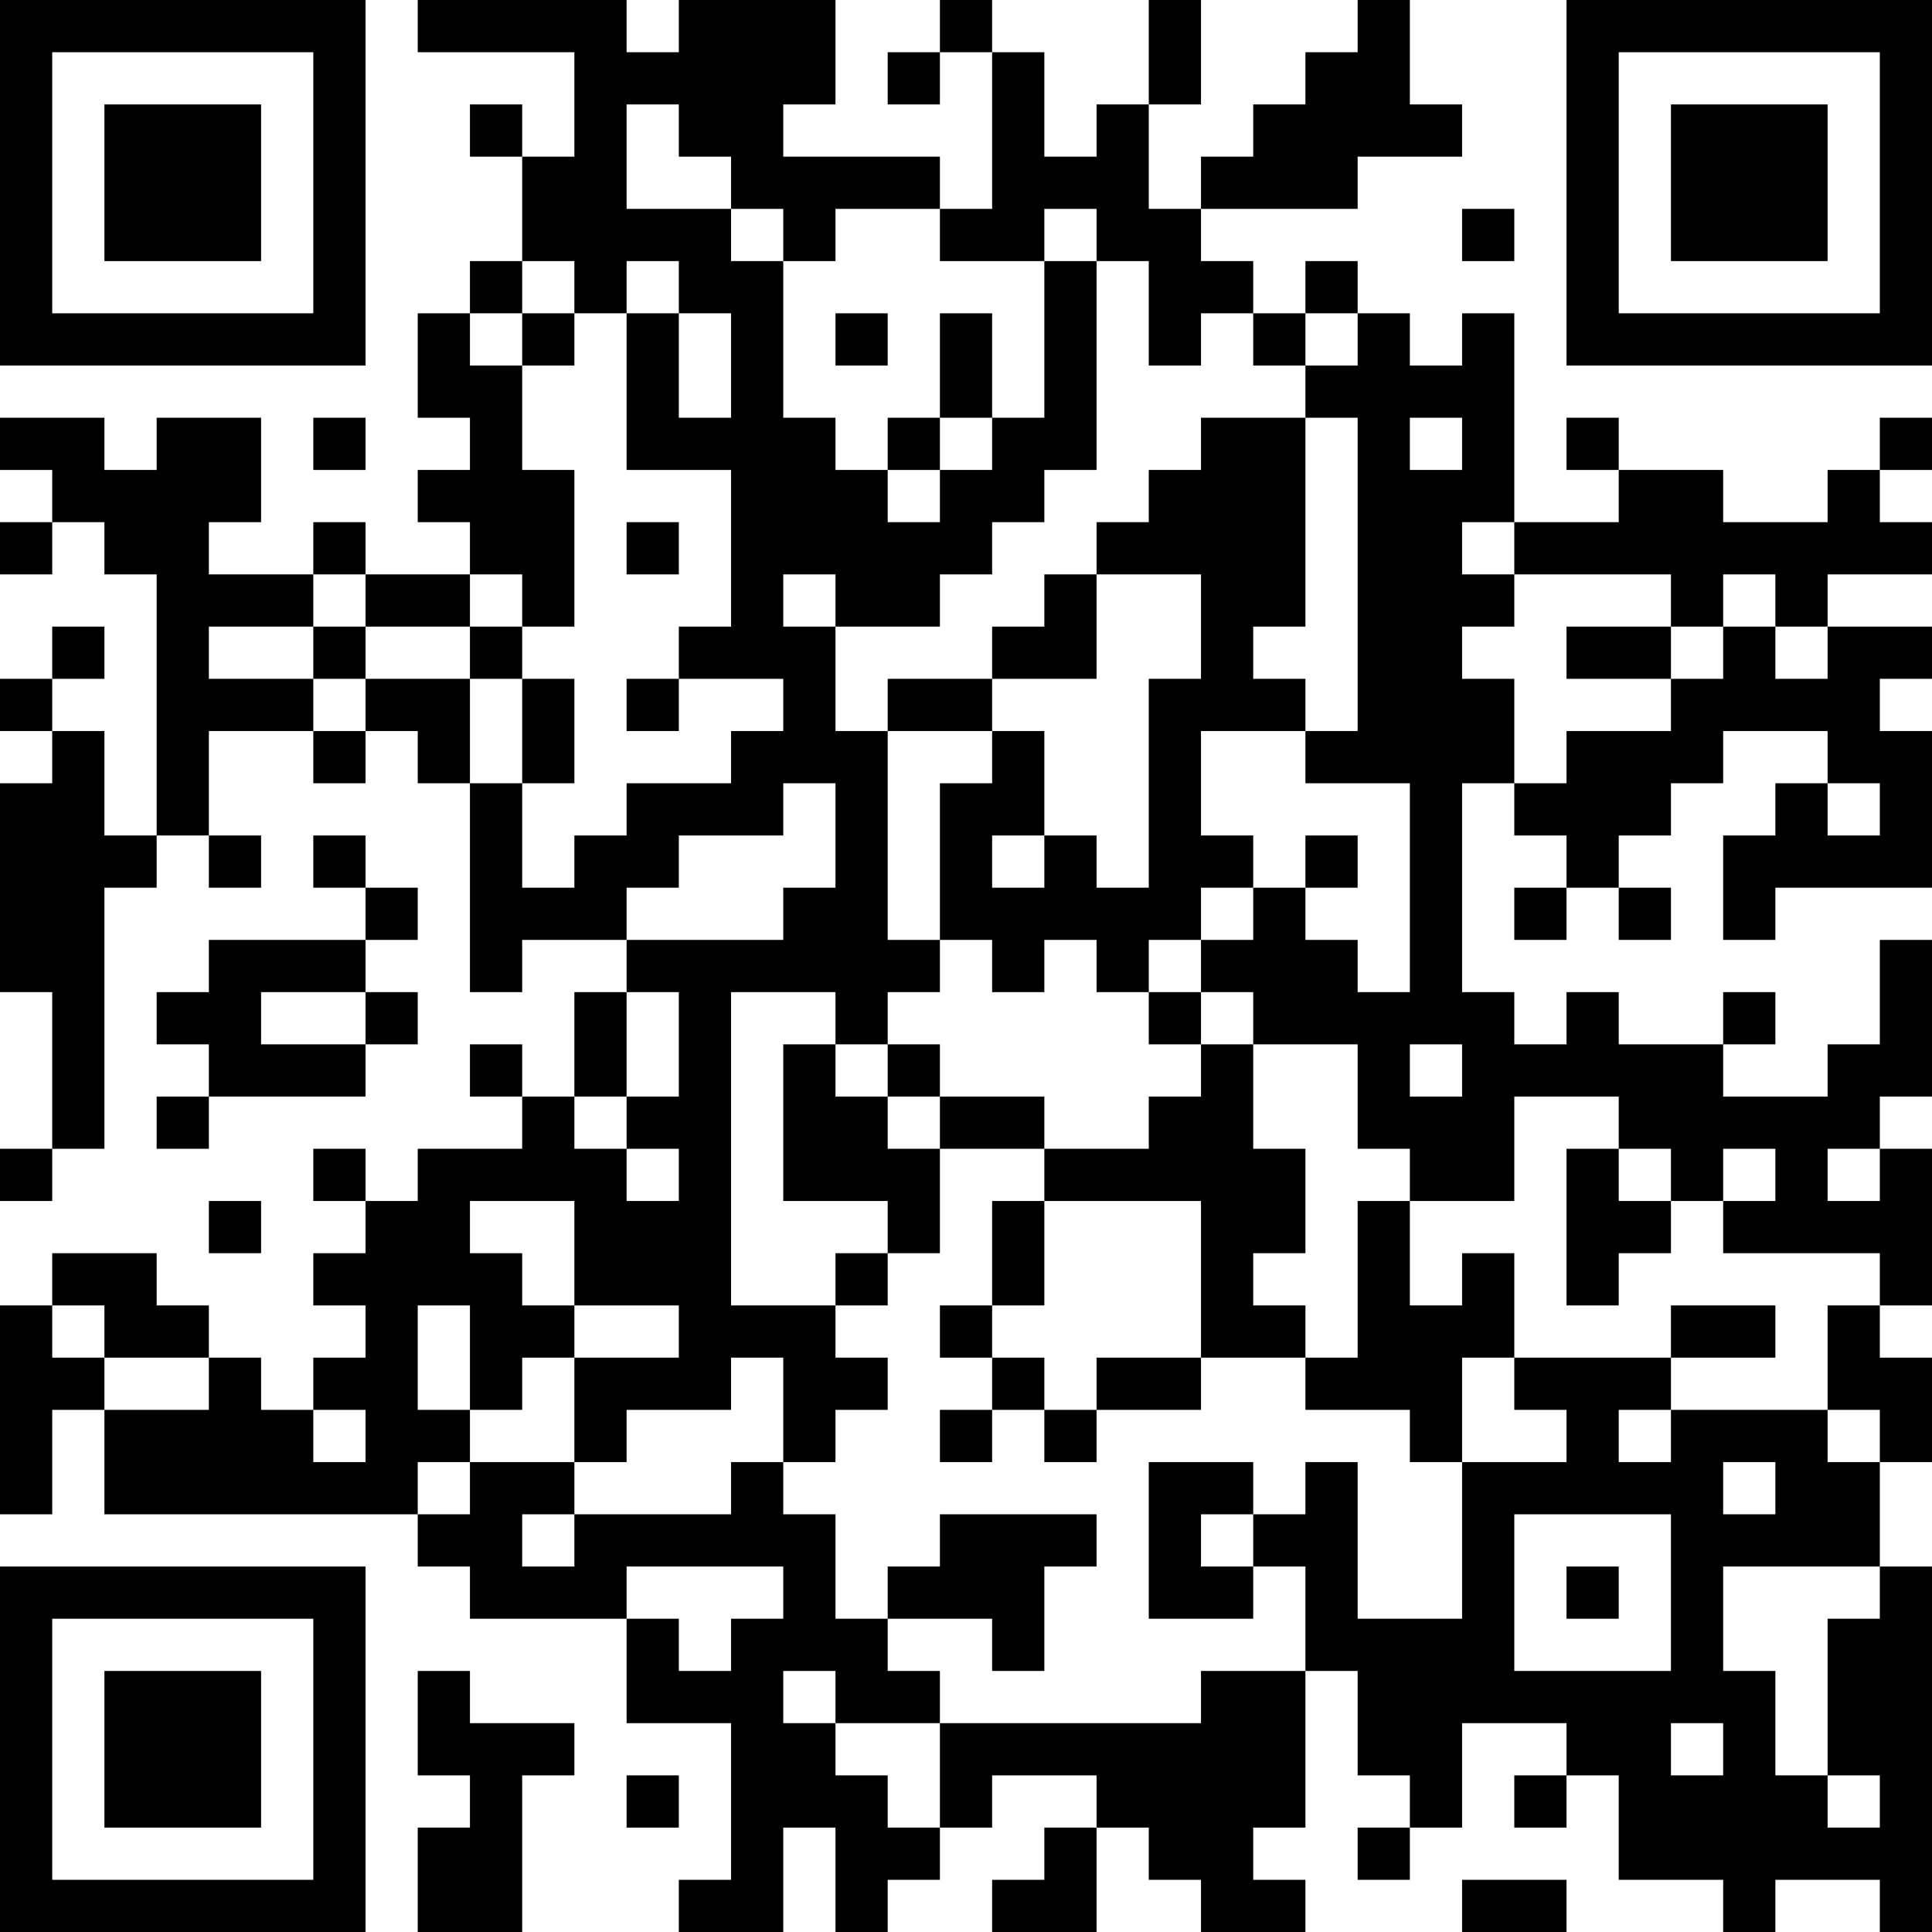 <?xml version="1.0" encoding="UTF-8"?>
<svg xmlns="http://www.w3.org/2000/svg" version="1.1" width="400" height="400" viewBox="0 0 400 400"><rect x="0" y="0" width="400" height="400" fill="#ffffff"/><g transform="scale(10.811)"><g transform="translate(0,0)"><path fill-rule="evenodd" d="M8 0L8 1L11 1L11 3L10 3L10 2L9 2L9 3L10 3L10 5L9 5L9 6L8 6L8 8L9 8L9 9L8 9L8 10L9 10L9 11L7 11L7 10L6 10L6 11L4 11L4 10L5 10L5 8L3 8L3 9L2 9L2 8L0 8L0 9L1 9L1 10L0 10L0 11L1 11L1 10L2 10L2 11L3 11L3 16L2 16L2 14L1 14L1 13L2 13L2 12L1 12L1 13L0 13L0 14L1 14L1 15L0 15L0 19L1 19L1 22L0 22L0 23L1 23L1 22L2 22L2 17L3 17L3 16L4 16L4 17L5 17L5 16L4 16L4 14L6 14L6 15L7 15L7 14L8 14L8 15L9 15L9 19L10 19L10 18L12 18L12 19L11 19L11 21L10 21L10 20L9 20L9 21L10 21L10 22L8 22L8 23L7 23L7 22L6 22L6 23L7 23L7 24L6 24L6 25L7 25L7 26L6 26L6 27L5 27L5 26L4 26L4 25L3 25L3 24L1 24L1 25L0 25L0 29L1 29L1 27L2 27L2 29L8 29L8 30L9 30L9 31L12 31L12 33L14 33L14 36L13 36L13 37L15 37L15 35L16 35L16 37L17 37L17 36L18 36L18 35L19 35L19 34L21 34L21 35L20 35L20 36L19 36L19 37L21 37L21 35L22 35L22 36L23 36L23 37L25 37L25 36L24 36L24 35L25 35L25 32L26 32L26 34L27 34L27 35L26 35L26 36L27 36L27 35L28 35L28 33L30 33L30 34L29 34L29 35L30 35L30 34L31 34L31 36L33 36L33 37L34 37L34 36L36 36L36 37L37 37L37 30L36 30L36 28L37 28L37 26L36 26L36 25L37 25L37 22L36 22L36 21L37 21L37 18L36 18L36 20L35 20L35 21L33 21L33 20L34 20L34 19L33 19L33 20L31 20L31 19L30 19L30 20L29 20L29 19L28 19L28 15L29 15L29 16L30 16L30 17L29 17L29 18L30 18L30 17L31 17L31 18L32 18L32 17L31 17L31 16L32 16L32 15L33 15L33 14L35 14L35 15L34 15L34 16L33 16L33 18L34 18L34 17L37 17L37 14L36 14L36 13L37 13L37 12L35 12L35 11L37 11L37 10L36 10L36 9L37 9L37 8L36 8L36 9L35 9L35 10L33 10L33 9L31 9L31 8L30 8L30 9L31 9L31 10L29 10L29 6L28 6L28 7L27 7L27 6L26 6L26 5L25 5L25 6L24 6L24 5L23 5L23 4L26 4L26 3L28 3L28 2L27 2L27 0L26 0L26 1L25 1L25 2L24 2L24 3L23 3L23 4L22 4L22 2L23 2L23 0L22 0L22 2L21 2L21 3L20 3L20 1L19 1L19 0L18 0L18 1L17 1L17 2L18 2L18 1L19 1L19 4L18 4L18 3L15 3L15 2L16 2L16 0L13 0L13 1L12 1L12 0ZM12 2L12 4L14 4L14 5L15 5L15 8L16 8L16 9L17 9L17 10L18 10L18 9L19 9L19 8L20 8L20 5L21 5L21 9L20 9L20 10L19 10L19 11L18 11L18 12L16 12L16 11L15 11L15 12L16 12L16 14L17 14L17 18L18 18L18 19L17 19L17 20L16 20L16 19L14 19L14 25L16 25L16 26L17 26L17 27L16 27L16 28L15 28L15 26L14 26L14 27L12 27L12 28L11 28L11 26L13 26L13 25L11 25L11 23L9 23L9 24L10 24L10 25L11 25L11 26L10 26L10 27L9 27L9 25L8 25L8 27L9 27L9 28L8 28L8 29L9 29L9 28L11 28L11 29L10 29L10 30L11 30L11 29L14 29L14 28L15 28L15 29L16 29L16 31L17 31L17 32L18 32L18 33L16 33L16 32L15 32L15 33L16 33L16 34L17 34L17 35L18 35L18 33L23 33L23 32L25 32L25 30L24 30L24 29L25 29L25 28L26 28L26 31L28 31L28 28L30 28L30 27L29 27L29 26L32 26L32 27L31 27L31 28L32 28L32 27L35 27L35 28L36 28L36 27L35 27L35 25L36 25L36 24L33 24L33 23L34 23L34 22L33 22L33 23L32 23L32 22L31 22L31 21L29 21L29 23L27 23L27 22L26 22L26 20L24 20L24 19L23 19L23 18L24 18L24 17L25 17L25 18L26 18L26 19L27 19L27 15L25 15L25 14L26 14L26 8L25 8L25 7L26 7L26 6L25 6L25 7L24 7L24 6L23 6L23 7L22 7L22 5L21 5L21 4L20 4L20 5L18 5L18 4L16 4L16 5L15 5L15 4L14 4L14 3L13 3L13 2ZM28 4L28 5L29 5L29 4ZM10 5L10 6L9 6L9 7L10 7L10 9L11 9L11 12L10 12L10 11L9 11L9 12L7 12L7 11L6 11L6 12L4 12L4 13L6 13L6 14L7 14L7 13L9 13L9 15L10 15L10 17L11 17L11 16L12 16L12 15L14 15L14 14L15 14L15 13L13 13L13 12L14 12L14 9L12 9L12 6L13 6L13 8L14 8L14 6L13 6L13 5L12 5L12 6L11 6L11 5ZM10 6L10 7L11 7L11 6ZM16 6L16 7L17 7L17 6ZM18 6L18 8L17 8L17 9L18 9L18 8L19 8L19 6ZM6 8L6 9L7 9L7 8ZM23 8L23 9L22 9L22 10L21 10L21 11L20 11L20 12L19 12L19 13L17 13L17 14L19 14L19 15L18 15L18 18L19 18L19 19L20 19L20 18L21 18L21 19L22 19L22 20L23 20L23 21L22 21L22 22L20 22L20 21L18 21L18 20L17 20L17 21L16 21L16 20L15 20L15 23L17 23L17 24L16 24L16 25L17 25L17 24L18 24L18 22L20 22L20 23L19 23L19 25L18 25L18 26L19 26L19 27L18 27L18 28L19 28L19 27L20 27L20 28L21 28L21 27L23 27L23 26L25 26L25 27L27 27L27 28L28 28L28 26L29 26L29 24L28 24L28 25L27 25L27 23L26 23L26 26L25 26L25 25L24 25L24 24L25 24L25 22L24 22L24 20L23 20L23 19L22 19L22 18L23 18L23 17L24 17L24 16L23 16L23 14L25 14L25 13L24 13L24 12L25 12L25 8ZM27 8L27 9L28 9L28 8ZM12 10L12 11L13 11L13 10ZM28 10L28 11L29 11L29 12L28 12L28 13L29 13L29 15L30 15L30 14L32 14L32 13L33 13L33 12L34 12L34 13L35 13L35 12L34 12L34 11L33 11L33 12L32 12L32 11L29 11L29 10ZM21 11L21 13L19 13L19 14L20 14L20 16L19 16L19 17L20 17L20 16L21 16L21 17L22 17L22 13L23 13L23 11ZM6 12L6 13L7 13L7 12ZM9 12L9 13L10 13L10 15L11 15L11 13L10 13L10 12ZM30 12L30 13L32 13L32 12ZM12 13L12 14L13 14L13 13ZM15 15L15 16L13 16L13 17L12 17L12 18L15 18L15 17L16 17L16 15ZM35 15L35 16L36 16L36 15ZM6 16L6 17L7 17L7 18L4 18L4 19L3 19L3 20L4 20L4 21L3 21L3 22L4 22L4 21L7 21L7 20L8 20L8 19L7 19L7 18L8 18L8 17L7 17L7 16ZM25 16L25 17L26 17L26 16ZM5 19L5 20L7 20L7 19ZM12 19L12 21L11 21L11 22L12 22L12 23L13 23L13 22L12 22L12 21L13 21L13 19ZM27 20L27 21L28 21L28 20ZM17 21L17 22L18 22L18 21ZM30 22L30 25L31 25L31 24L32 24L32 23L31 23L31 22ZM35 22L35 23L36 23L36 22ZM4 23L4 24L5 24L5 23ZM20 23L20 25L19 25L19 26L20 26L20 27L21 27L21 26L23 26L23 23ZM1 25L1 26L2 26L2 27L4 27L4 26L2 26L2 25ZM32 25L32 26L34 26L34 25ZM6 27L6 28L7 28L7 27ZM22 28L22 31L24 31L24 30L23 30L23 29L24 29L24 28ZM33 28L33 29L34 29L34 28ZM18 29L18 30L17 30L17 31L19 31L19 32L20 32L20 30L21 30L21 29ZM29 29L29 32L32 32L32 29ZM12 30L12 31L13 31L13 32L14 32L14 31L15 31L15 30ZM30 30L30 31L31 31L31 30ZM33 30L33 32L34 32L34 34L35 34L35 35L36 35L36 34L35 34L35 31L36 31L36 30ZM8 32L8 34L9 34L9 35L8 35L8 37L10 37L10 34L11 34L11 33L9 33L9 32ZM32 33L32 34L33 34L33 33ZM12 34L12 35L13 35L13 34ZM28 36L28 37L30 37L30 36ZM0 0L0 7L7 7L7 0ZM1 1L1 6L6 6L6 1ZM2 2L2 5L5 5L5 2ZM30 0L30 7L37 7L37 0ZM31 1L31 6L36 6L36 1ZM32 2L32 5L35 5L35 2ZM0 30L0 37L7 37L7 30ZM1 31L1 36L6 36L6 31ZM2 32L2 35L5 35L5 32Z" fill="#000000"/></g></g></svg>
